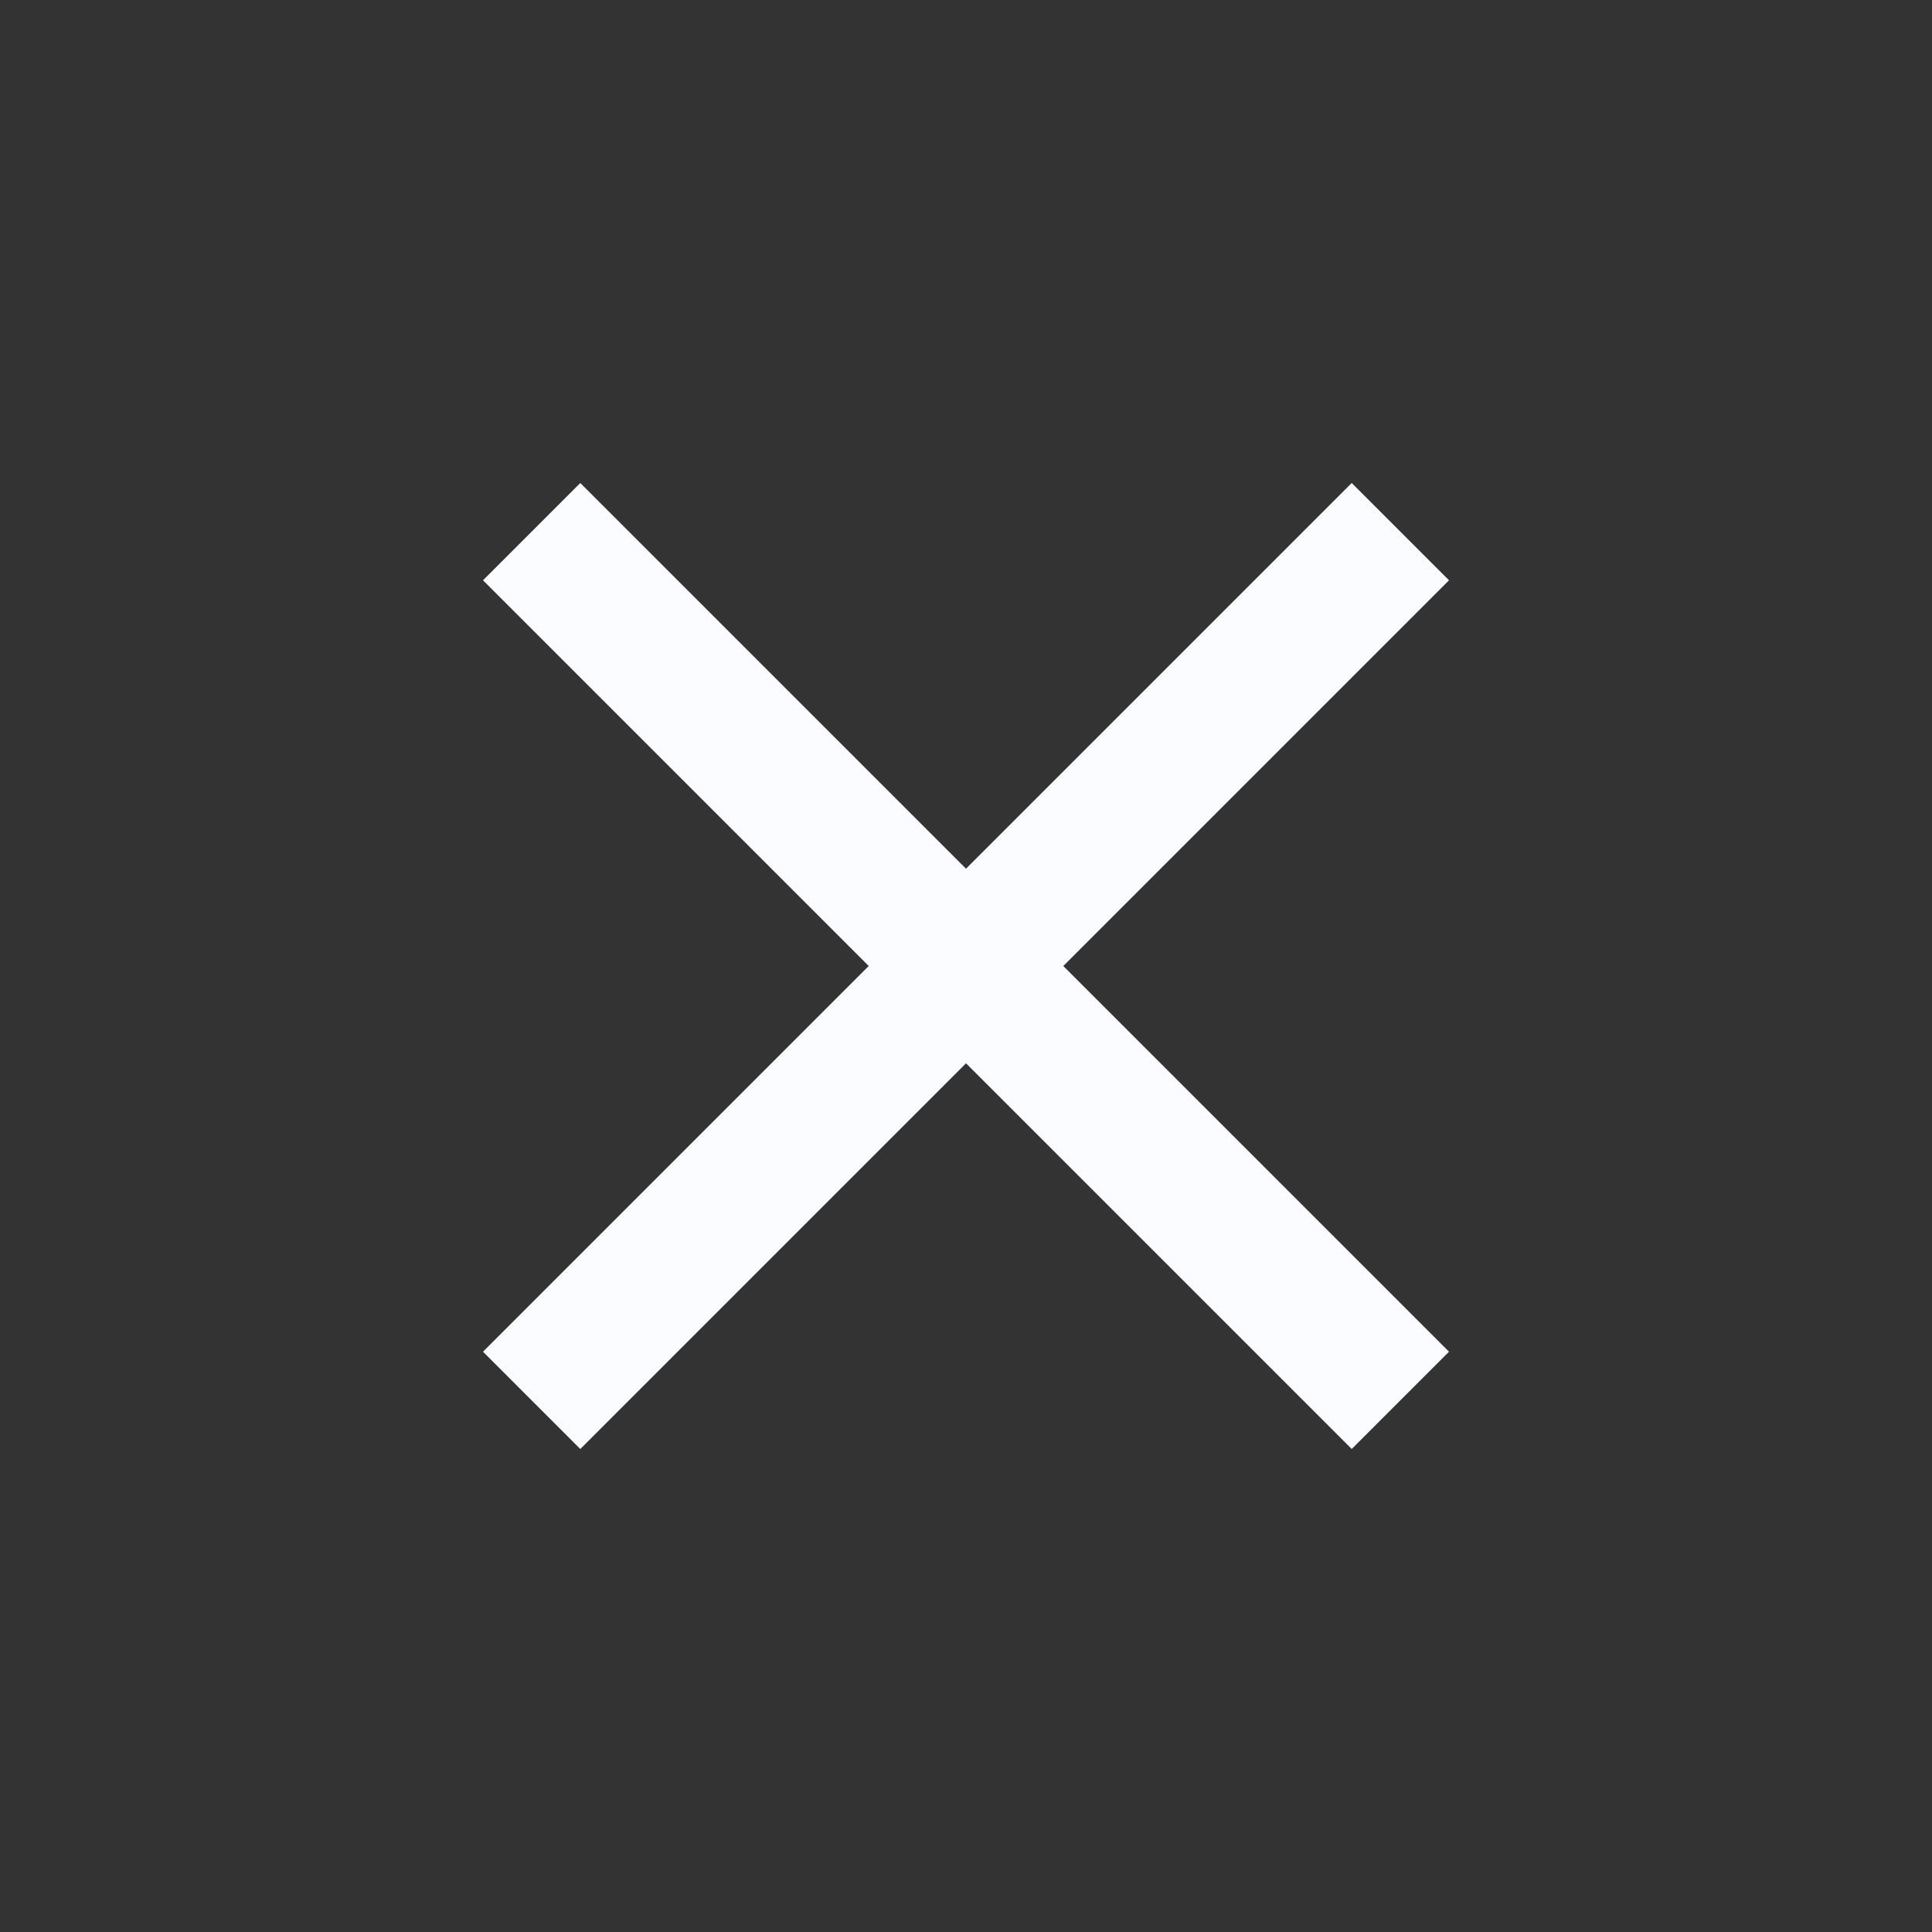 <svg width="48" height="48" viewBox="0 0 48 48" fill="none" xmlns="http://www.w3.org/2000/svg">
<rect x="0" y="0" width="48" height="48" fill="#333333" stroke="none"/>
<g clip-path="url(#clip0_392_5353)">
<path d="M36 14.417L33.583 12L24 21.583L14.417 12L12 14.417L21.583 24L12 33.583L14.417 36L24 26.417L33.583 36L36 33.583L26.417 24L36 14.417Z" fill="#FAFCFF"/>
</g>
<defs>
<clipPath id="clip0_392_5353">
<rect width="48" height="48" rx="8" fill="white"/>
</clipPath>
</defs>
</svg>

